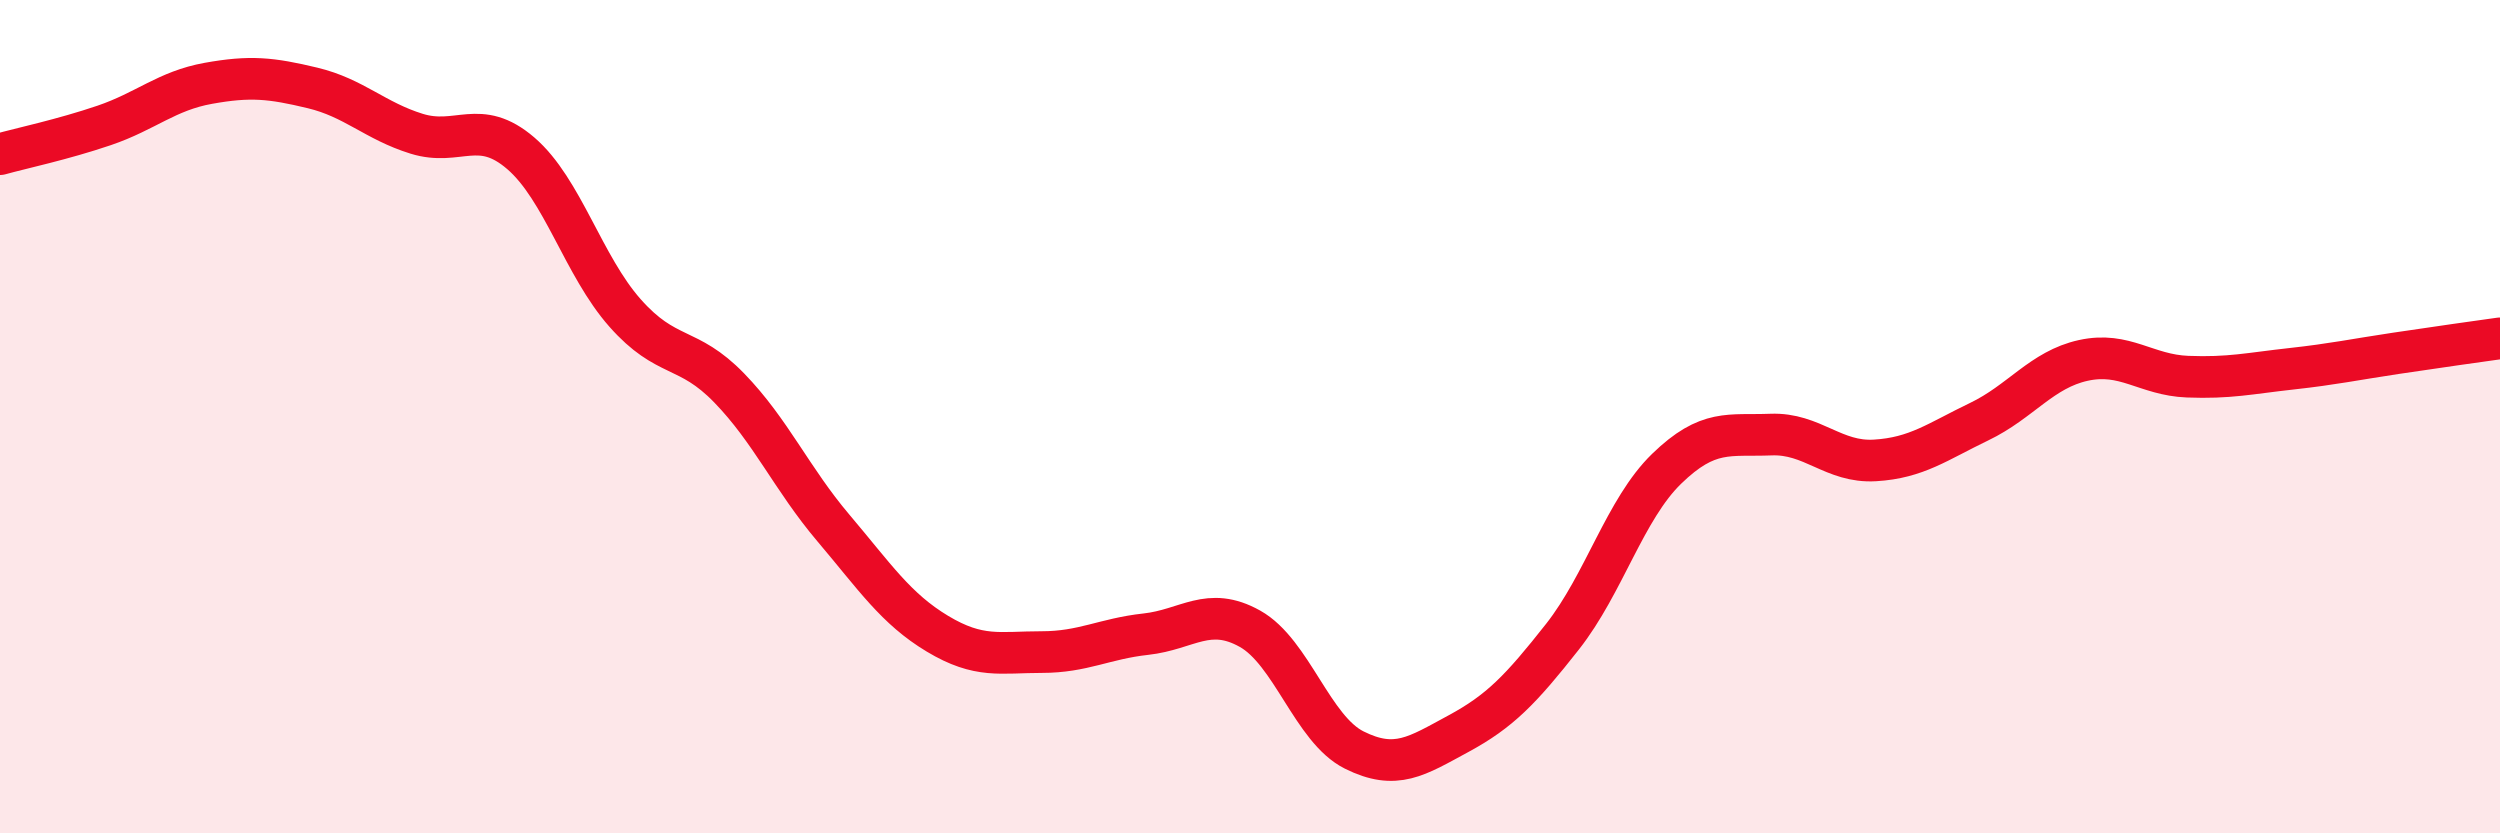 
    <svg width="60" height="20" viewBox="0 0 60 20" xmlns="http://www.w3.org/2000/svg">
      <path
        d="M 0,3.7 C 0.5,3.56 1.5,3.35 2.5,3.01 C 3.5,2.67 4,2.18 5,2 C 6,1.82 6.5,1.87 7.5,2.11 C 8.5,2.35 9,2.9 10,3.21 C 11,3.52 11.5,2.82 12.5,3.68 C 13.5,4.54 14,6.38 15,7.51 C 16,8.64 16.5,8.28 17.5,9.31 C 18.5,10.34 19,11.49 20,12.67 C 21,13.85 21.5,14.61 22.5,15.21 C 23.5,15.81 24,15.65 25,15.65 C 26,15.65 26.5,15.33 27.5,15.22 C 28.5,15.11 29,14.53 30,15.09 C 31,15.65 31.5,17.5 32.5,18 C 33.5,18.5 34,18.15 35,17.61 C 36,17.07 36.5,16.55 37.5,15.28 C 38.5,14.01 39,12.22 40,11.25 C 41,10.28 41.5,10.47 42.5,10.43 C 43.5,10.39 44,11.11 45,11.05 C 46,10.99 46.5,10.6 47.5,10.12 C 48.5,9.64 49,8.87 50,8.65 C 51,8.43 51.5,9 52.5,9.04 C 53.5,9.08 54,8.96 55,8.85 C 56,8.74 56.5,8.63 57.5,8.48 C 58.5,8.33 59.5,8.19 60,8.12L60 20L0 20Z"
        fill="#EB0A25"
        opacity="0.1"
        stroke-linecap="round"
        stroke-linejoin="round"
      />
      <path
        d="M 0,3.7 C 0.5,3.56 1.5,3.35 2.5,3.01 C 3.5,2.67 4,2.18 5,2 C 6,1.82 6.5,1.87 7.5,2.11 C 8.5,2.35 9,2.9 10,3.21 C 11,3.52 11.5,2.82 12.5,3.68 C 13.5,4.54 14,6.38 15,7.51 C 16,8.64 16.5,8.28 17.5,9.31 C 18.5,10.34 19,11.49 20,12.67 C 21,13.85 21.5,14.61 22.5,15.21 C 23.5,15.81 24,15.65 25,15.65 C 26,15.65 26.5,15.33 27.5,15.22 C 28.5,15.11 29,14.53 30,15.09 C 31,15.65 31.5,17.5 32.5,18 C 33.5,18.5 34,18.15 35,17.61 C 36,17.07 36.5,16.55 37.5,15.28 C 38.5,14.01 39,12.22 40,11.25 C 41,10.28 41.5,10.47 42.5,10.43 C 43.5,10.39 44,11.11 45,11.05 C 46,10.99 46.5,10.6 47.5,10.12 C 48.5,9.64 49,8.87 50,8.65 C 51,8.43 51.5,9 52.5,9.04 C 53.5,9.08 54,8.96 55,8.85 C 56,8.74 56.5,8.63 57.5,8.48 C 58.5,8.33 59.5,8.19 60,8.12"
        stroke="#EB0A25"
        stroke-width="1"
        fill="none"
        stroke-linecap="round"
        stroke-linejoin="round"
      />
    </svg>
  